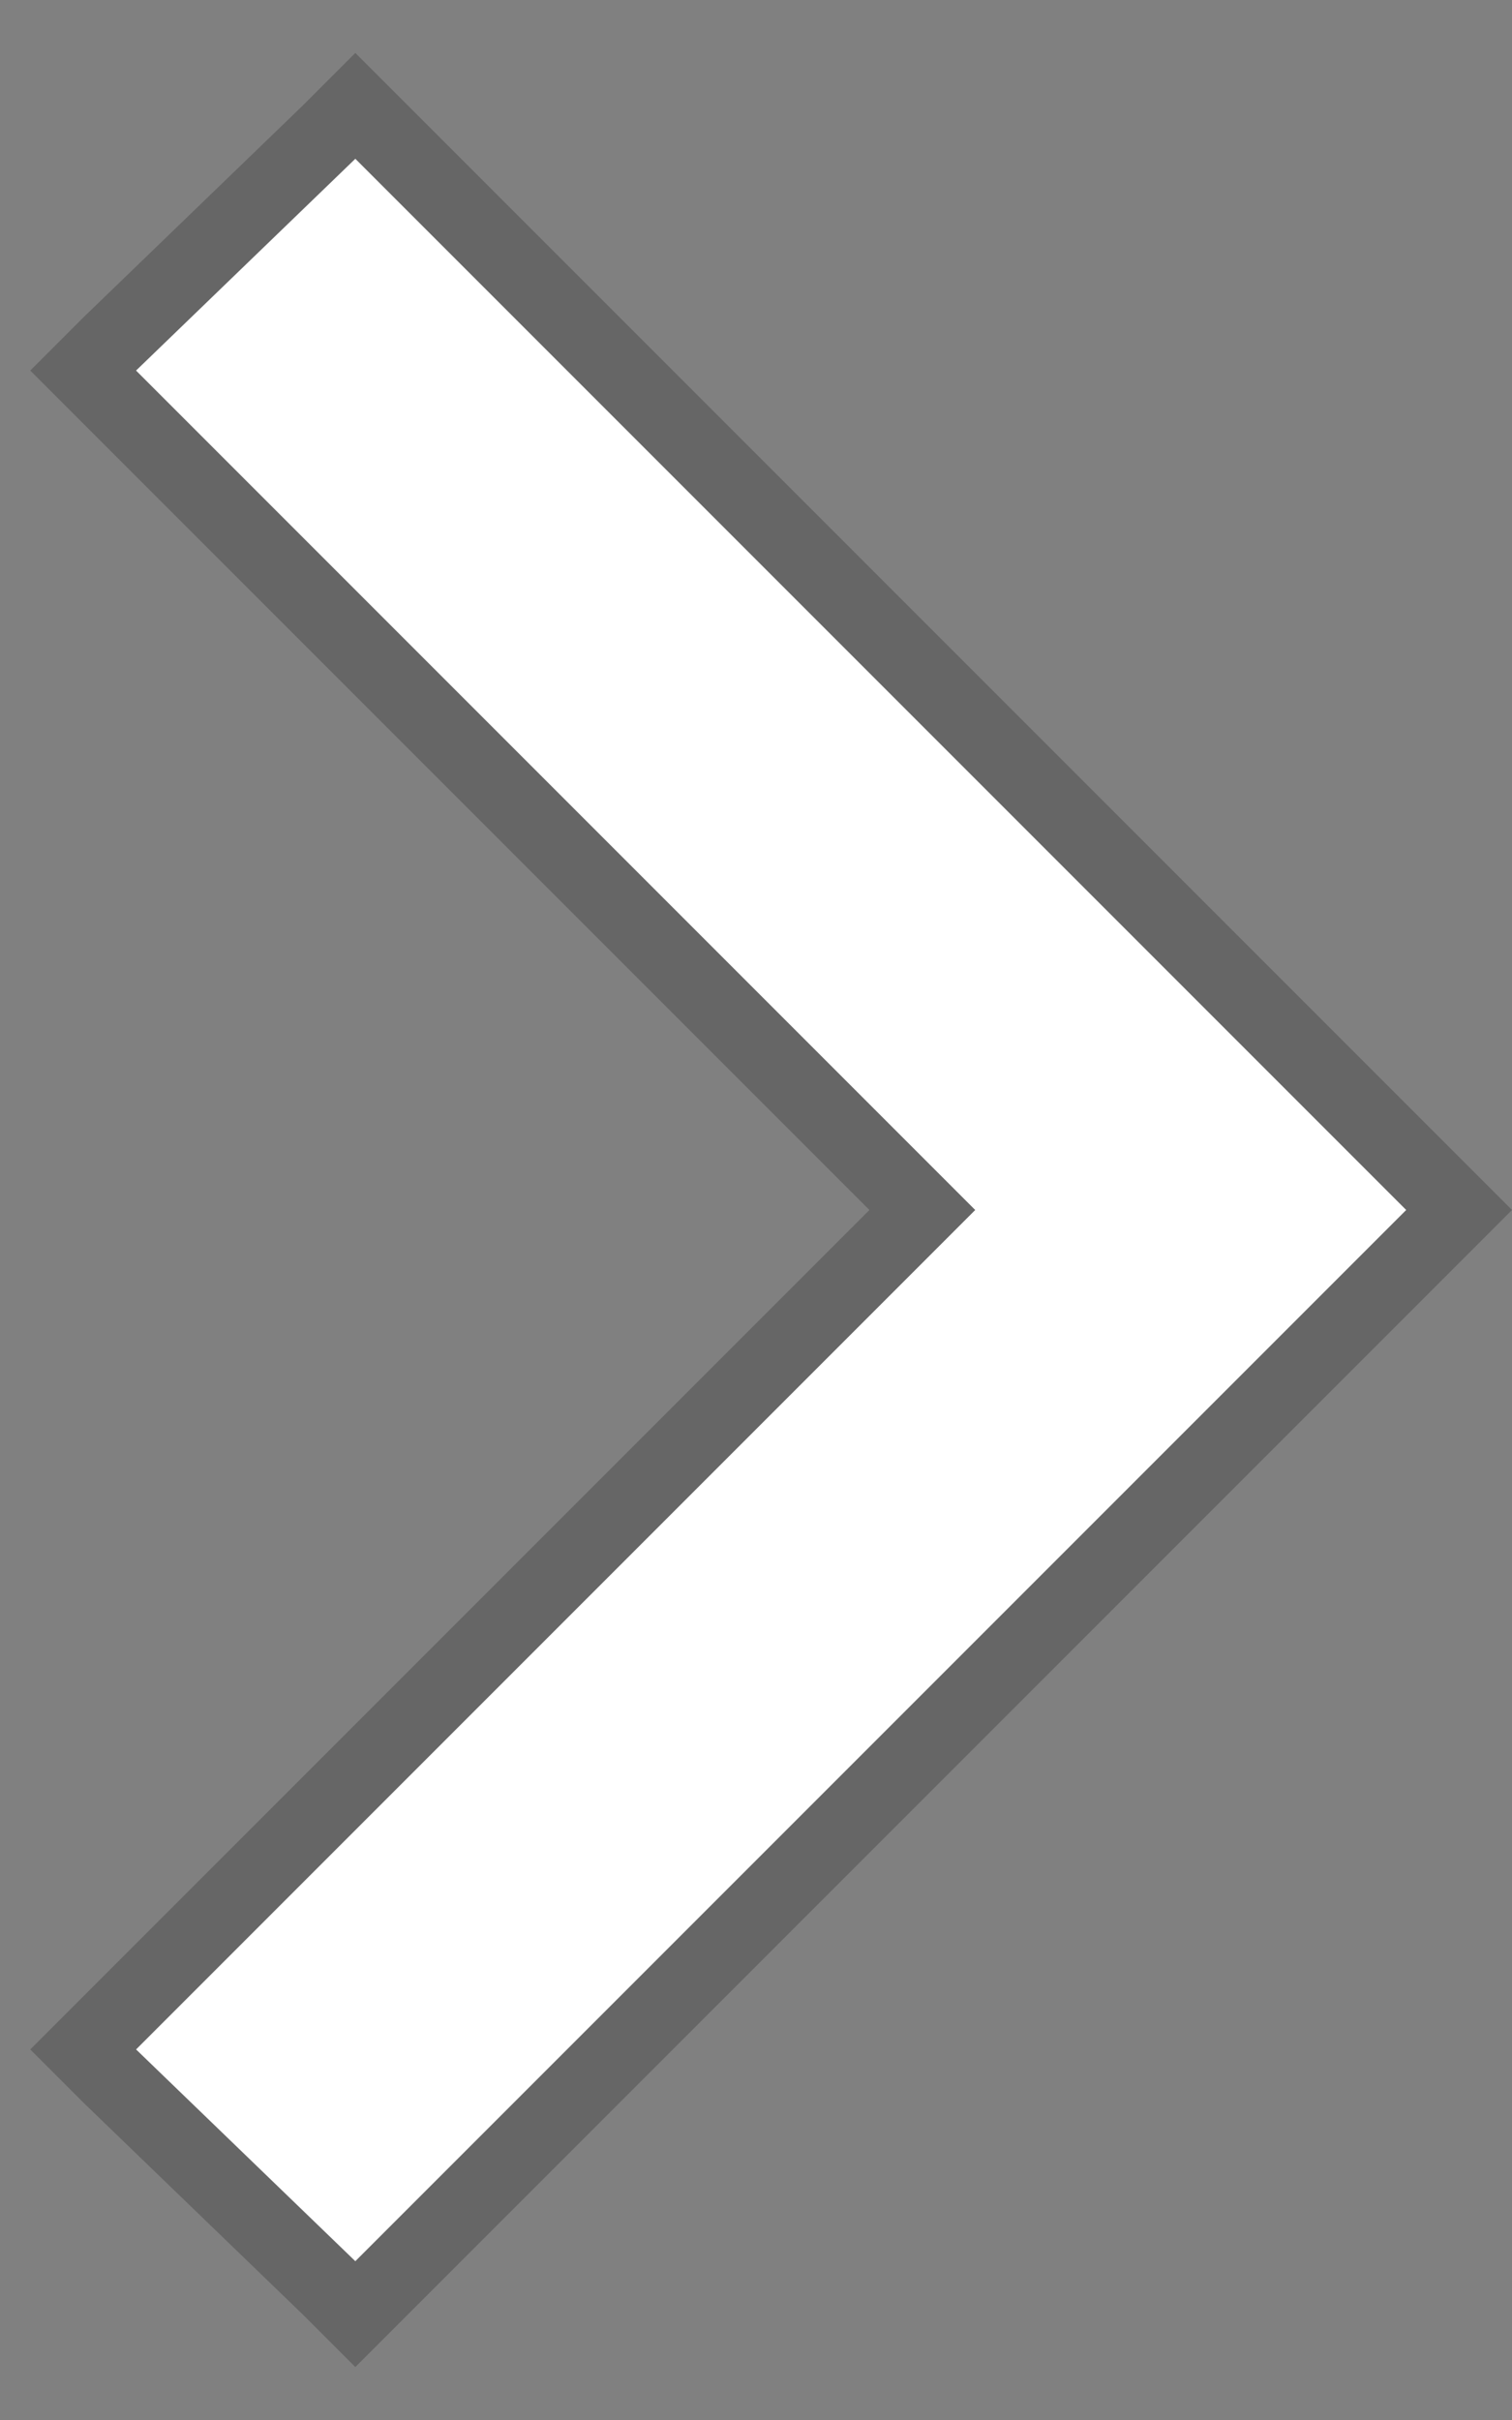 <svg version="1.1" xmlns="http://www.w3.org/2000/svg" xmlns:xlink="http://www.w3.org/1999/xlink" x="0px" y="0px"
	 viewBox="0 0 20 32" style="enable-background:new 0 0 20 32;" xml:space="preserve">
	<rect x="0" y="0" width="20" height="32" fill="#808080" stroke="none"/>
	<path style="opacity:0.2;" d="M4.7,2.1L18.6,16L4.7,29.9l-2.8-2.8L12.9,16L1.8,4.9L4.7,2.1 M4.7,0.7L4,1.4L1.1,4.2L0.4,4.9l0.7,0.7L11.5,16L1.1,26.4
	l-0.7,0.7l0.7,0.7L4,30.6l0.7,0.7l0.7-0.7l13.9-13.9L20,16l-0.7-0.7L5.4,1.4L4.7,0.7L4.7,0.7z"/>
	<polygon style="fill:#FFFFFF;" points="4.7,29.9 1.8,27.1 12.9,16 1.8,4.9 4.7,2.1 18.6,16 	"/>
</svg>
